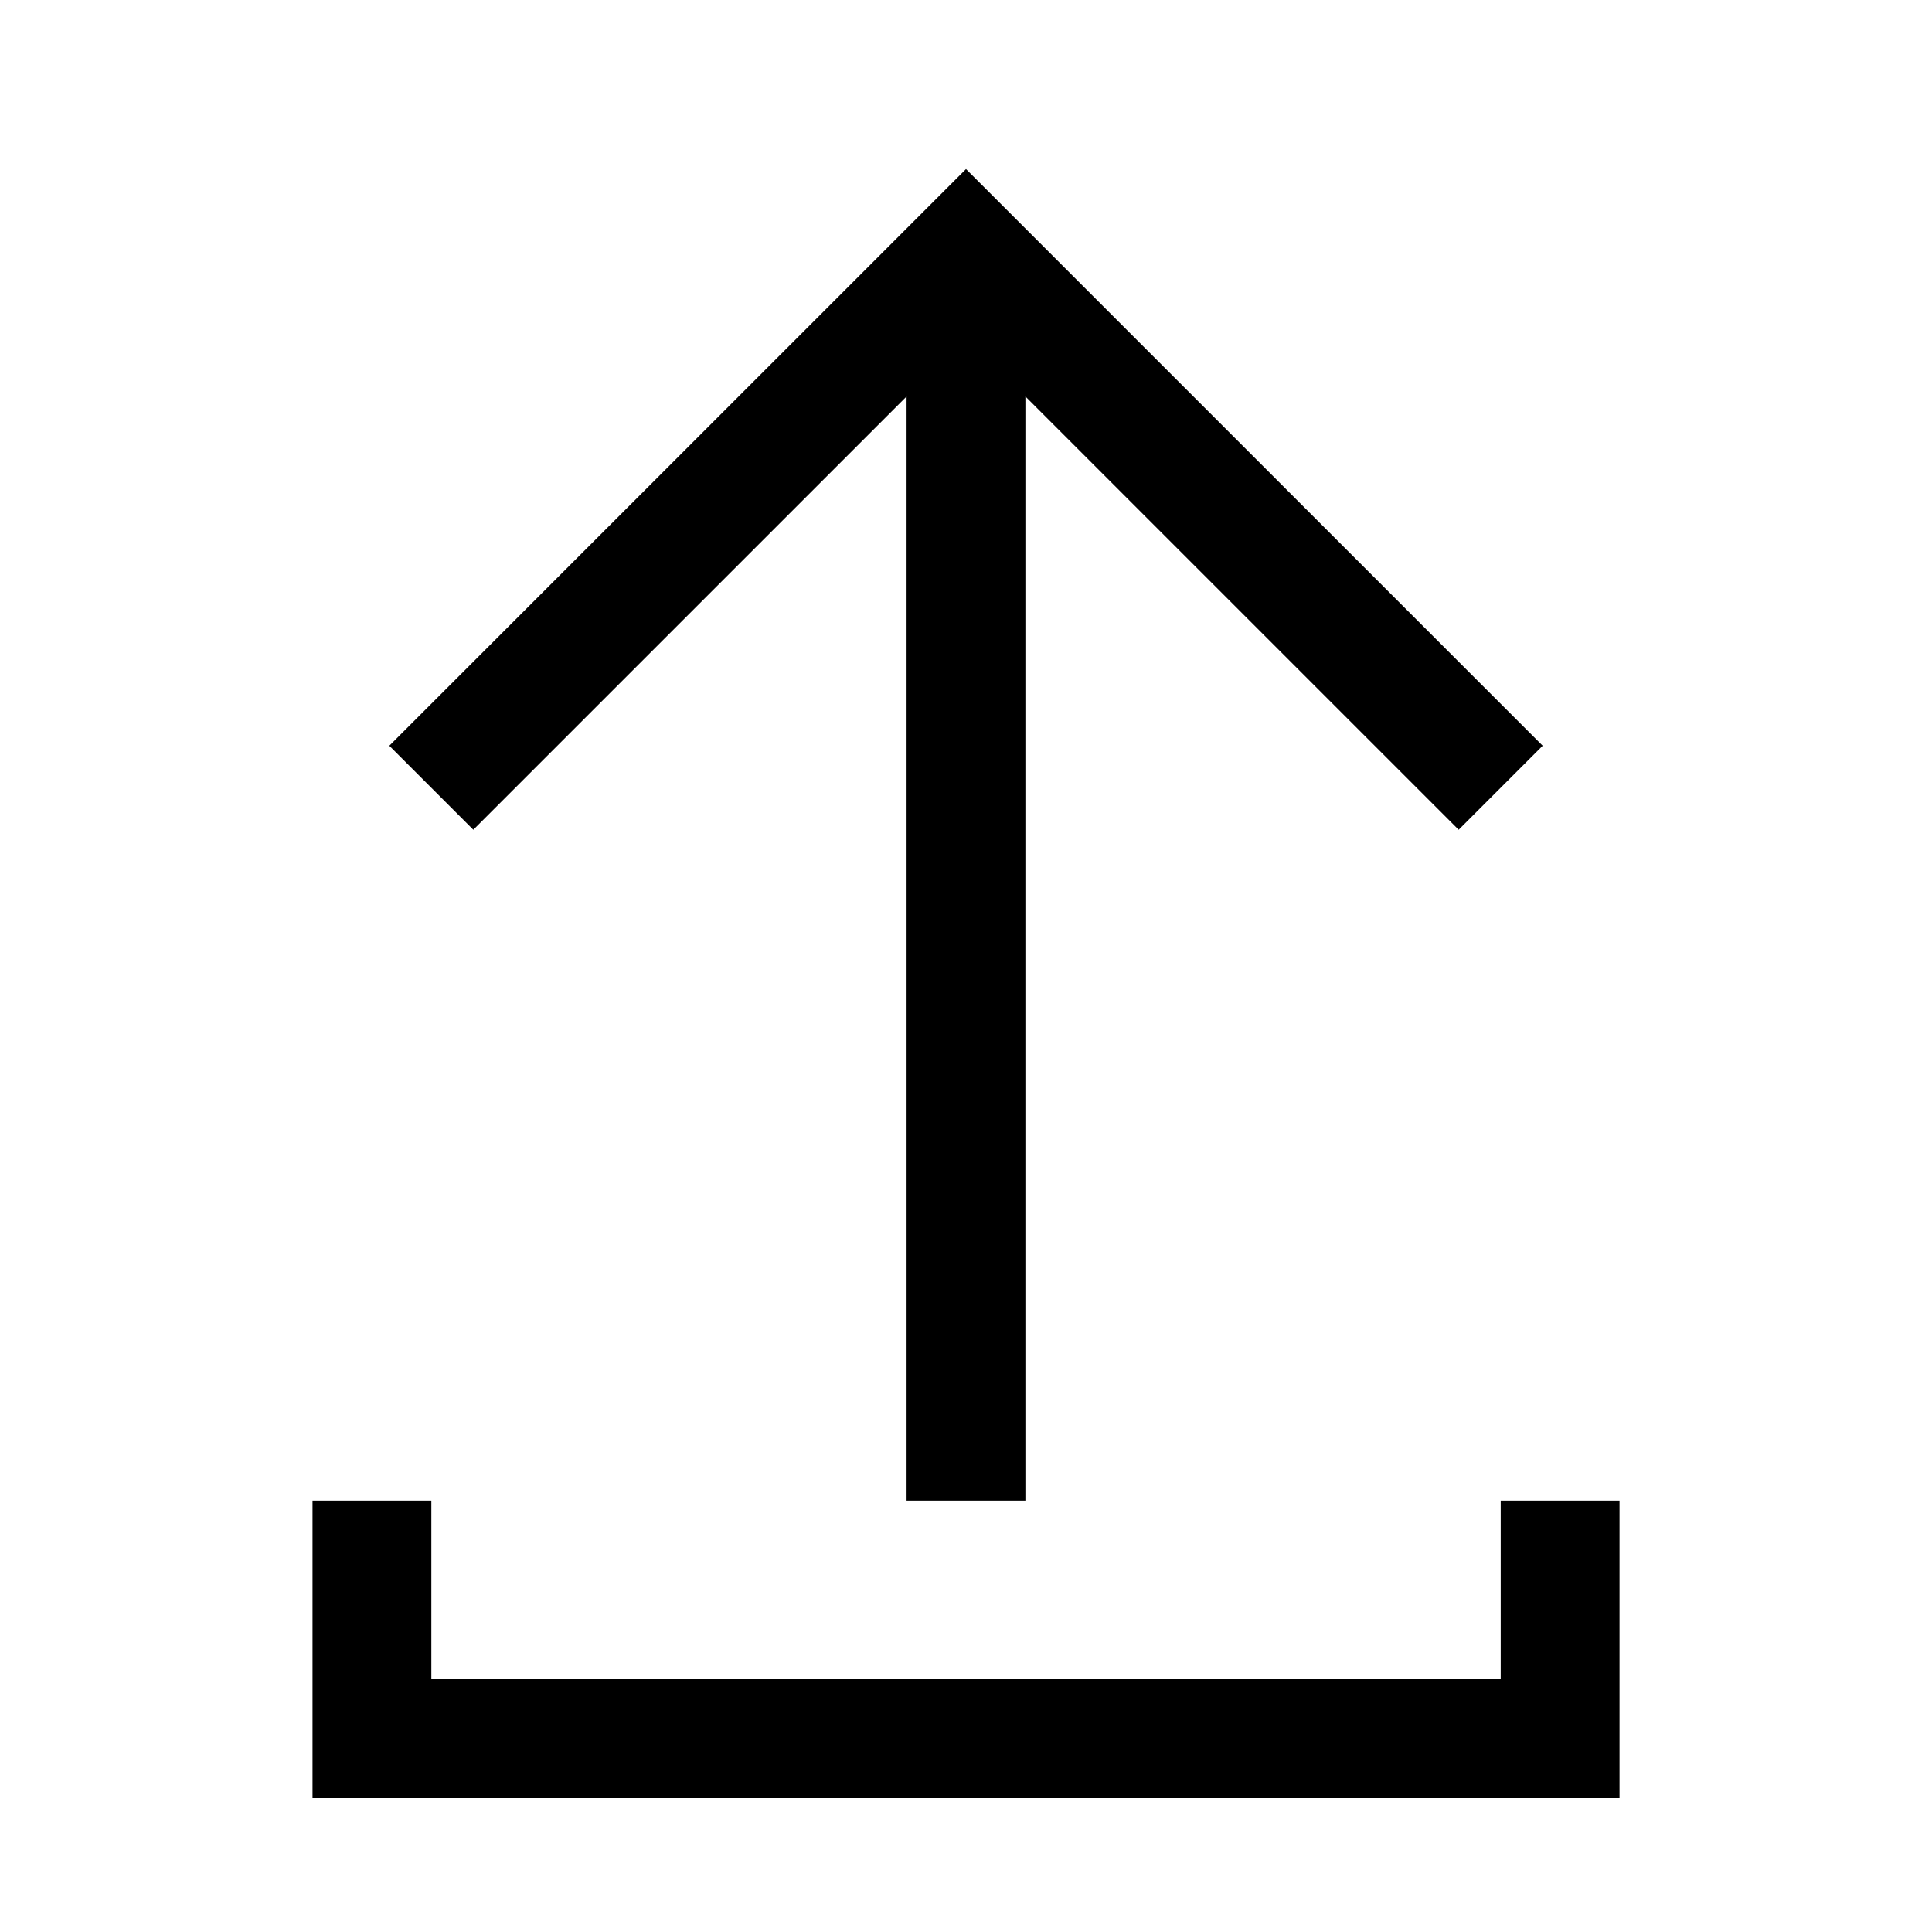 <?xml version="1.0" encoding="UTF-8"?>
<!-- Uploaded to: SVG Repo, www.svgrepo.com, Generator: SVG Repo Mixer Tools -->
<svg fill="#000000" width="800px" height="800px" version="1.1" viewBox="144 144 512 512" xmlns="http://www.w3.org/2000/svg">
 <path d="m400 188.8-152.83 152.83 22.262 22.262 114.82-114.82v292.62h31.488v-292.62l114.82 114.82 22.262-22.262zm-173.18 352.89v78.719h346.37v-78.719l-31.488 0.004v47.23h-283.39v-47.23z"/>
</svg>